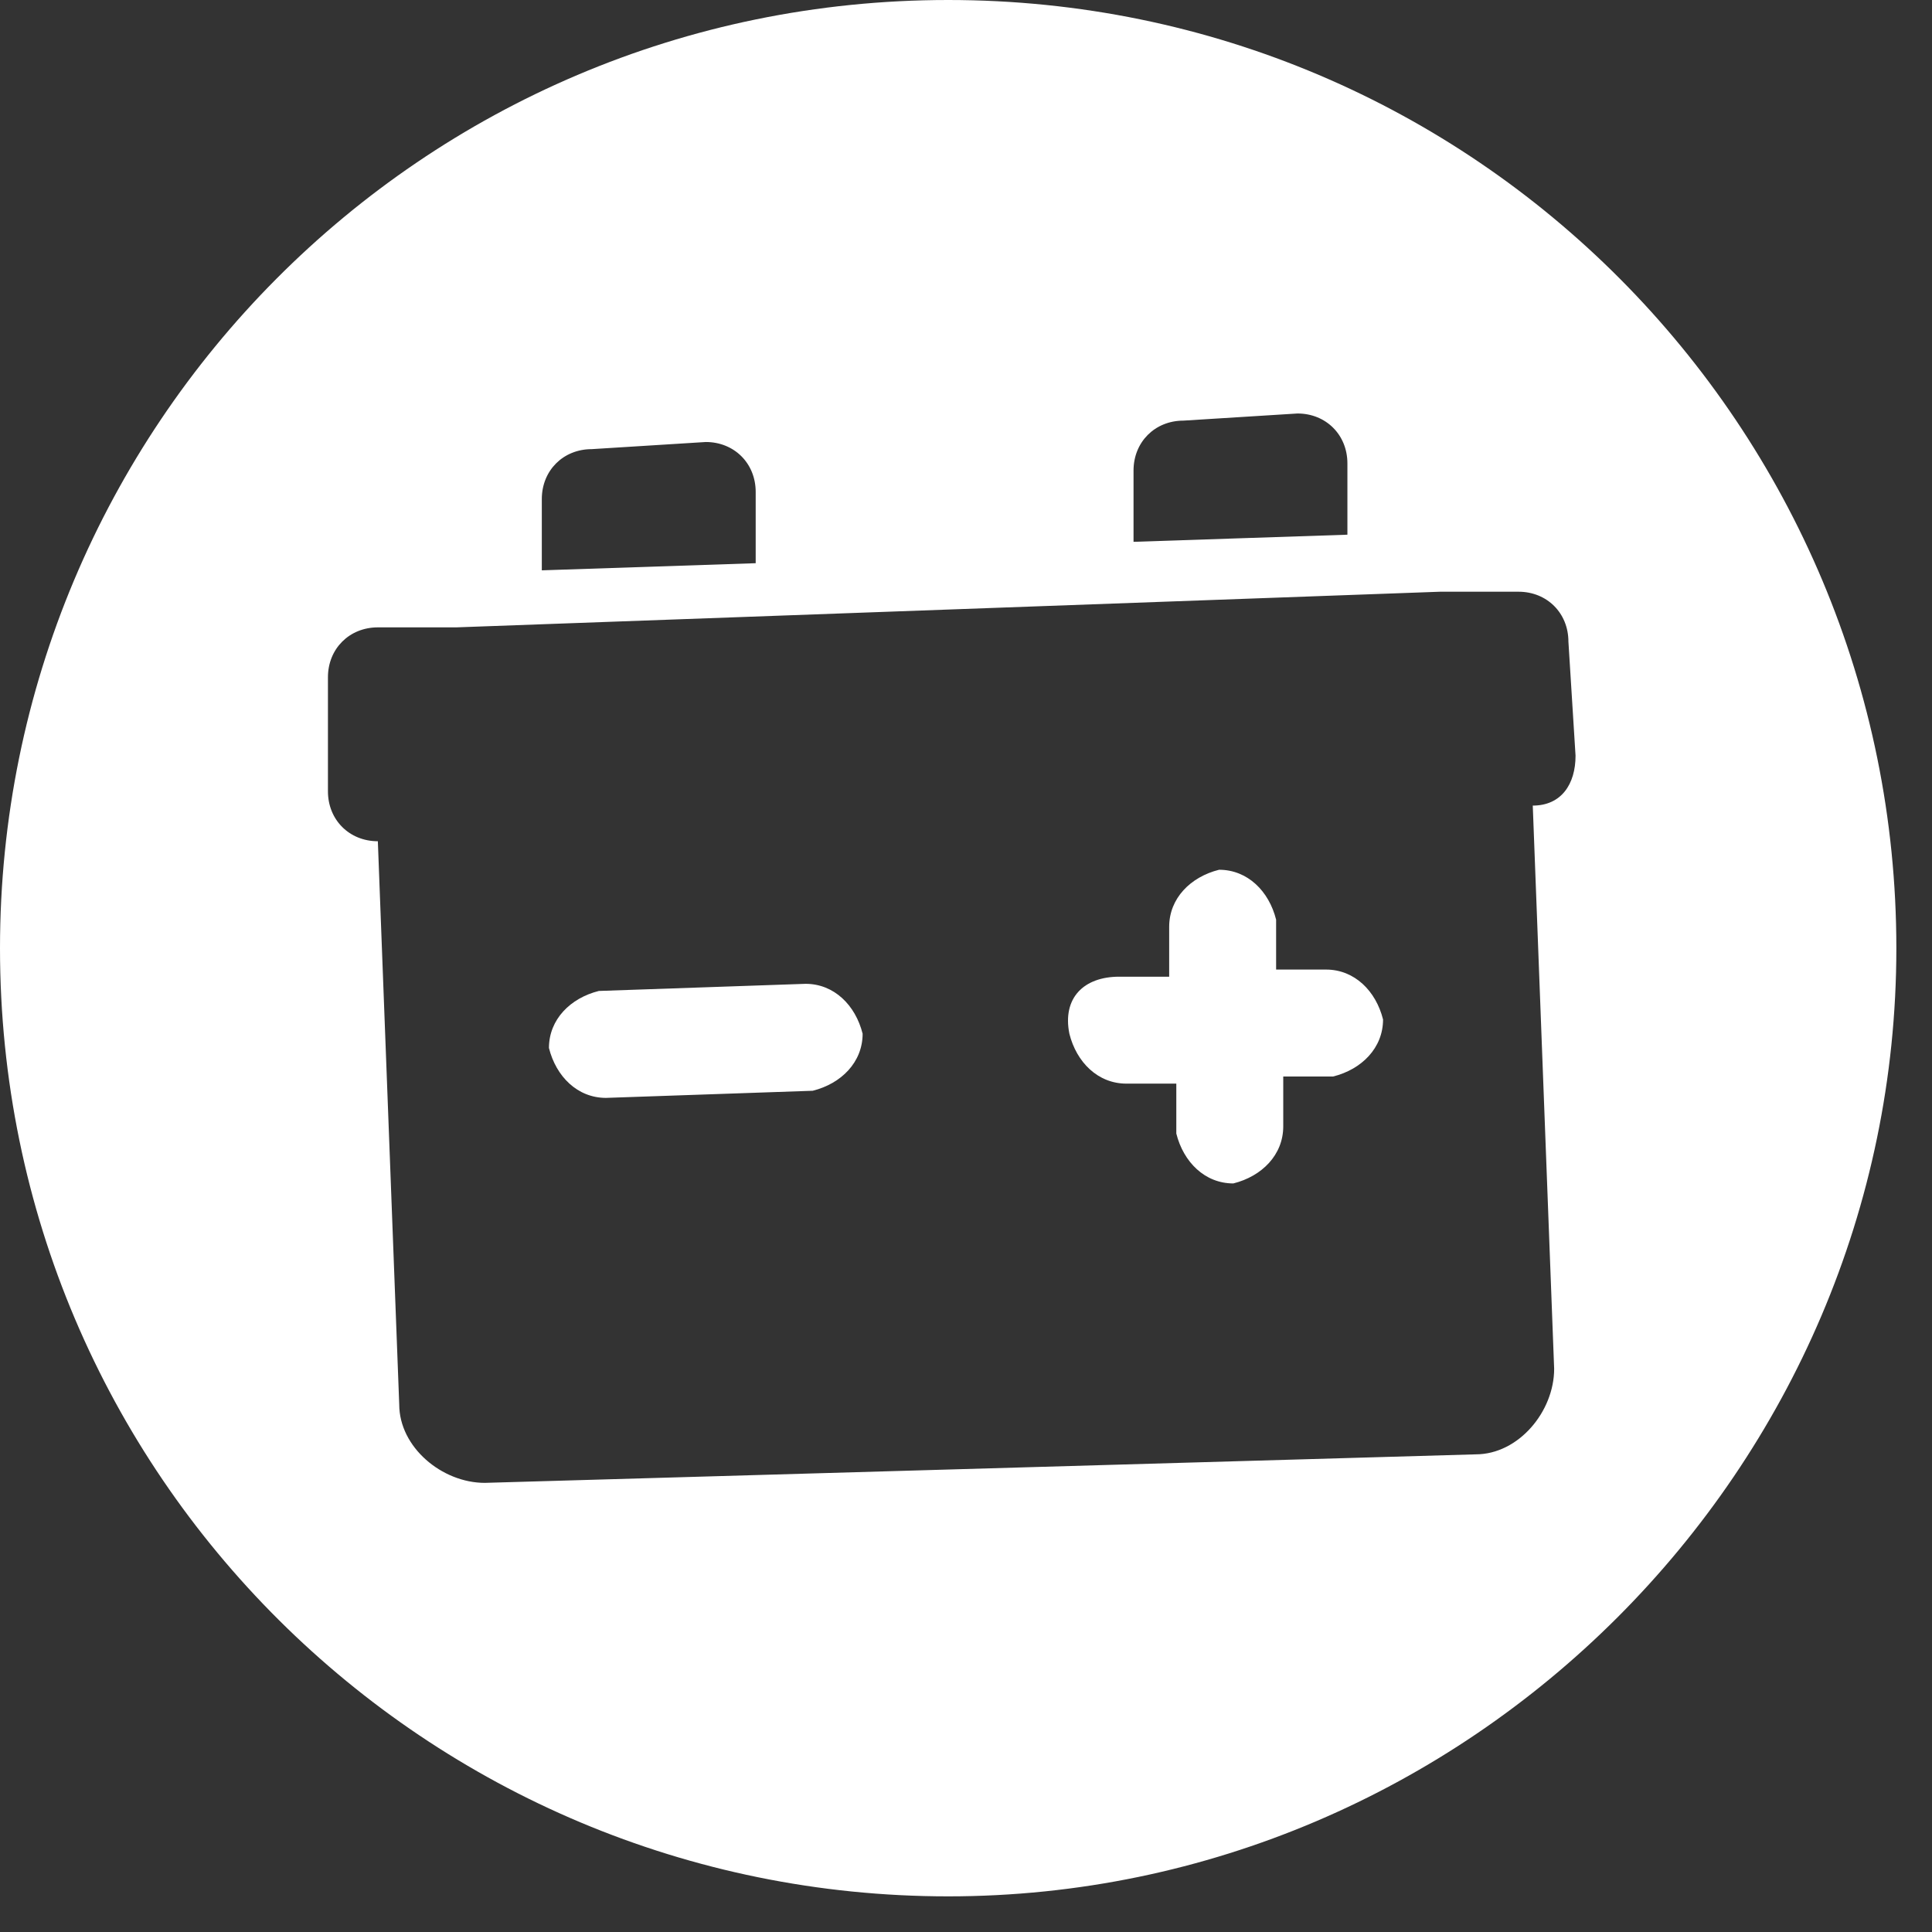 <?xml version="1.0" encoding="utf-8"?>
<!-- Generator: Adobe Illustrator 21.1.0, SVG Export Plug-In . SVG Version: 6.00 Build 0)  -->
<svg version="1.1" id="Layer_1" xmlns="http://www.w3.org/2000/svg" xmlns:xlink="http://www.w3.org/1999/xlink" x="0px" y="0px"
	 viewBox="0 0 27.1 27.1" style="enable-background:new 0 0 27.1 27.1;" xml:space="preserve">
<rect x="0" y="0" width="27.1" height="27.1" fill="#333333" stroke="none"/>
<style type="text/css">
	.st0{fill:none;}
	.st1{clip-path:url(#SVGID_2_);fill:#FFFFFF;}
</style>
<rect x="-32" y="-45.2" class="st0" width="112.2" height="112.2"/>
<g>
	<defs>
		<rect id="SVGID_1_" width="26.7" height="26.7"/>
	</defs>
	<clipPath id="SVGID_2_">
		<use xlink:href="#SVGID_1_"  style="overflow:visible;"/>
	</clipPath>
	<path class="st1" d="M8.4,13.9l2.9-0.1c0.4,0,0.7,0.3,0.8,0.7c0,0.4-0.3,0.7-0.7,0.8l-2.9,0.1c-0.4,0-0.7-0.3-0.8-0.7
		C7.7,14.3,8,14,8.4,13.9"/>
	<path class="st1" d="M15.7,13.7l0.7,0l0-0.7c0-0.4,0.3-0.7,0.7-0.8c0.4,0,0.7,0.3,0.8,0.7l0,0.7l0.7,0c0.4,0,0.7,0.3,0.8,0.7
		c0,0.4-0.3,0.7-0.7,0.8l-0.7,0l0,0.7c0,0.4-0.3,0.7-0.7,0.8c-0.4,0-0.7-0.3-0.8-0.7l0-0.7l-0.7,0c-0.4,0-0.7-0.3-0.8-0.7
		C14.9,14,15.2,13.7,15.7,13.7"/>
	<path class="st1" d="M4.6,9.5c0-0.4,0.3-0.7,0.7-0.7l1,0l0,0c0,0,0.1,0,0.1,0l13.8-0.5c0,0,0.1,0,0.1,0l0,0l1,0
		c0.4,0,0.7,0.3,0.7,0.7l0.1,1.6c0,0.4-0.2,0.7-0.6,0.7l0.3,7.9c0,0.6-0.5,1.2-1.1,1.2L6.8,20.8c-0.6,0-1.2-0.5-1.2-1.1l-0.3-7.9
		c-0.4,0-0.7-0.3-0.7-0.7L4.6,9.5z M18.9,7.5l-3,0.1l0-1c0-0.4,0.3-0.7,0.7-0.7l1.6-0.1c0.4,0,0.7,0.3,0.7,0.7L18.9,7.5z M10.6,7.9
		L7.6,8l0-1c0-0.4,0.3-0.7,0.7-0.7l1.6-0.1c0.4,0,0.7,0.3,0.7,0.7L10.6,7.9z M0,13.3c0,7.4,6,13.3,13.3,13.3s13.3-6,13.3-13.3
		S20.7,0,13.3,0S0,6,0,13.3"/>
</g>
</svg>
